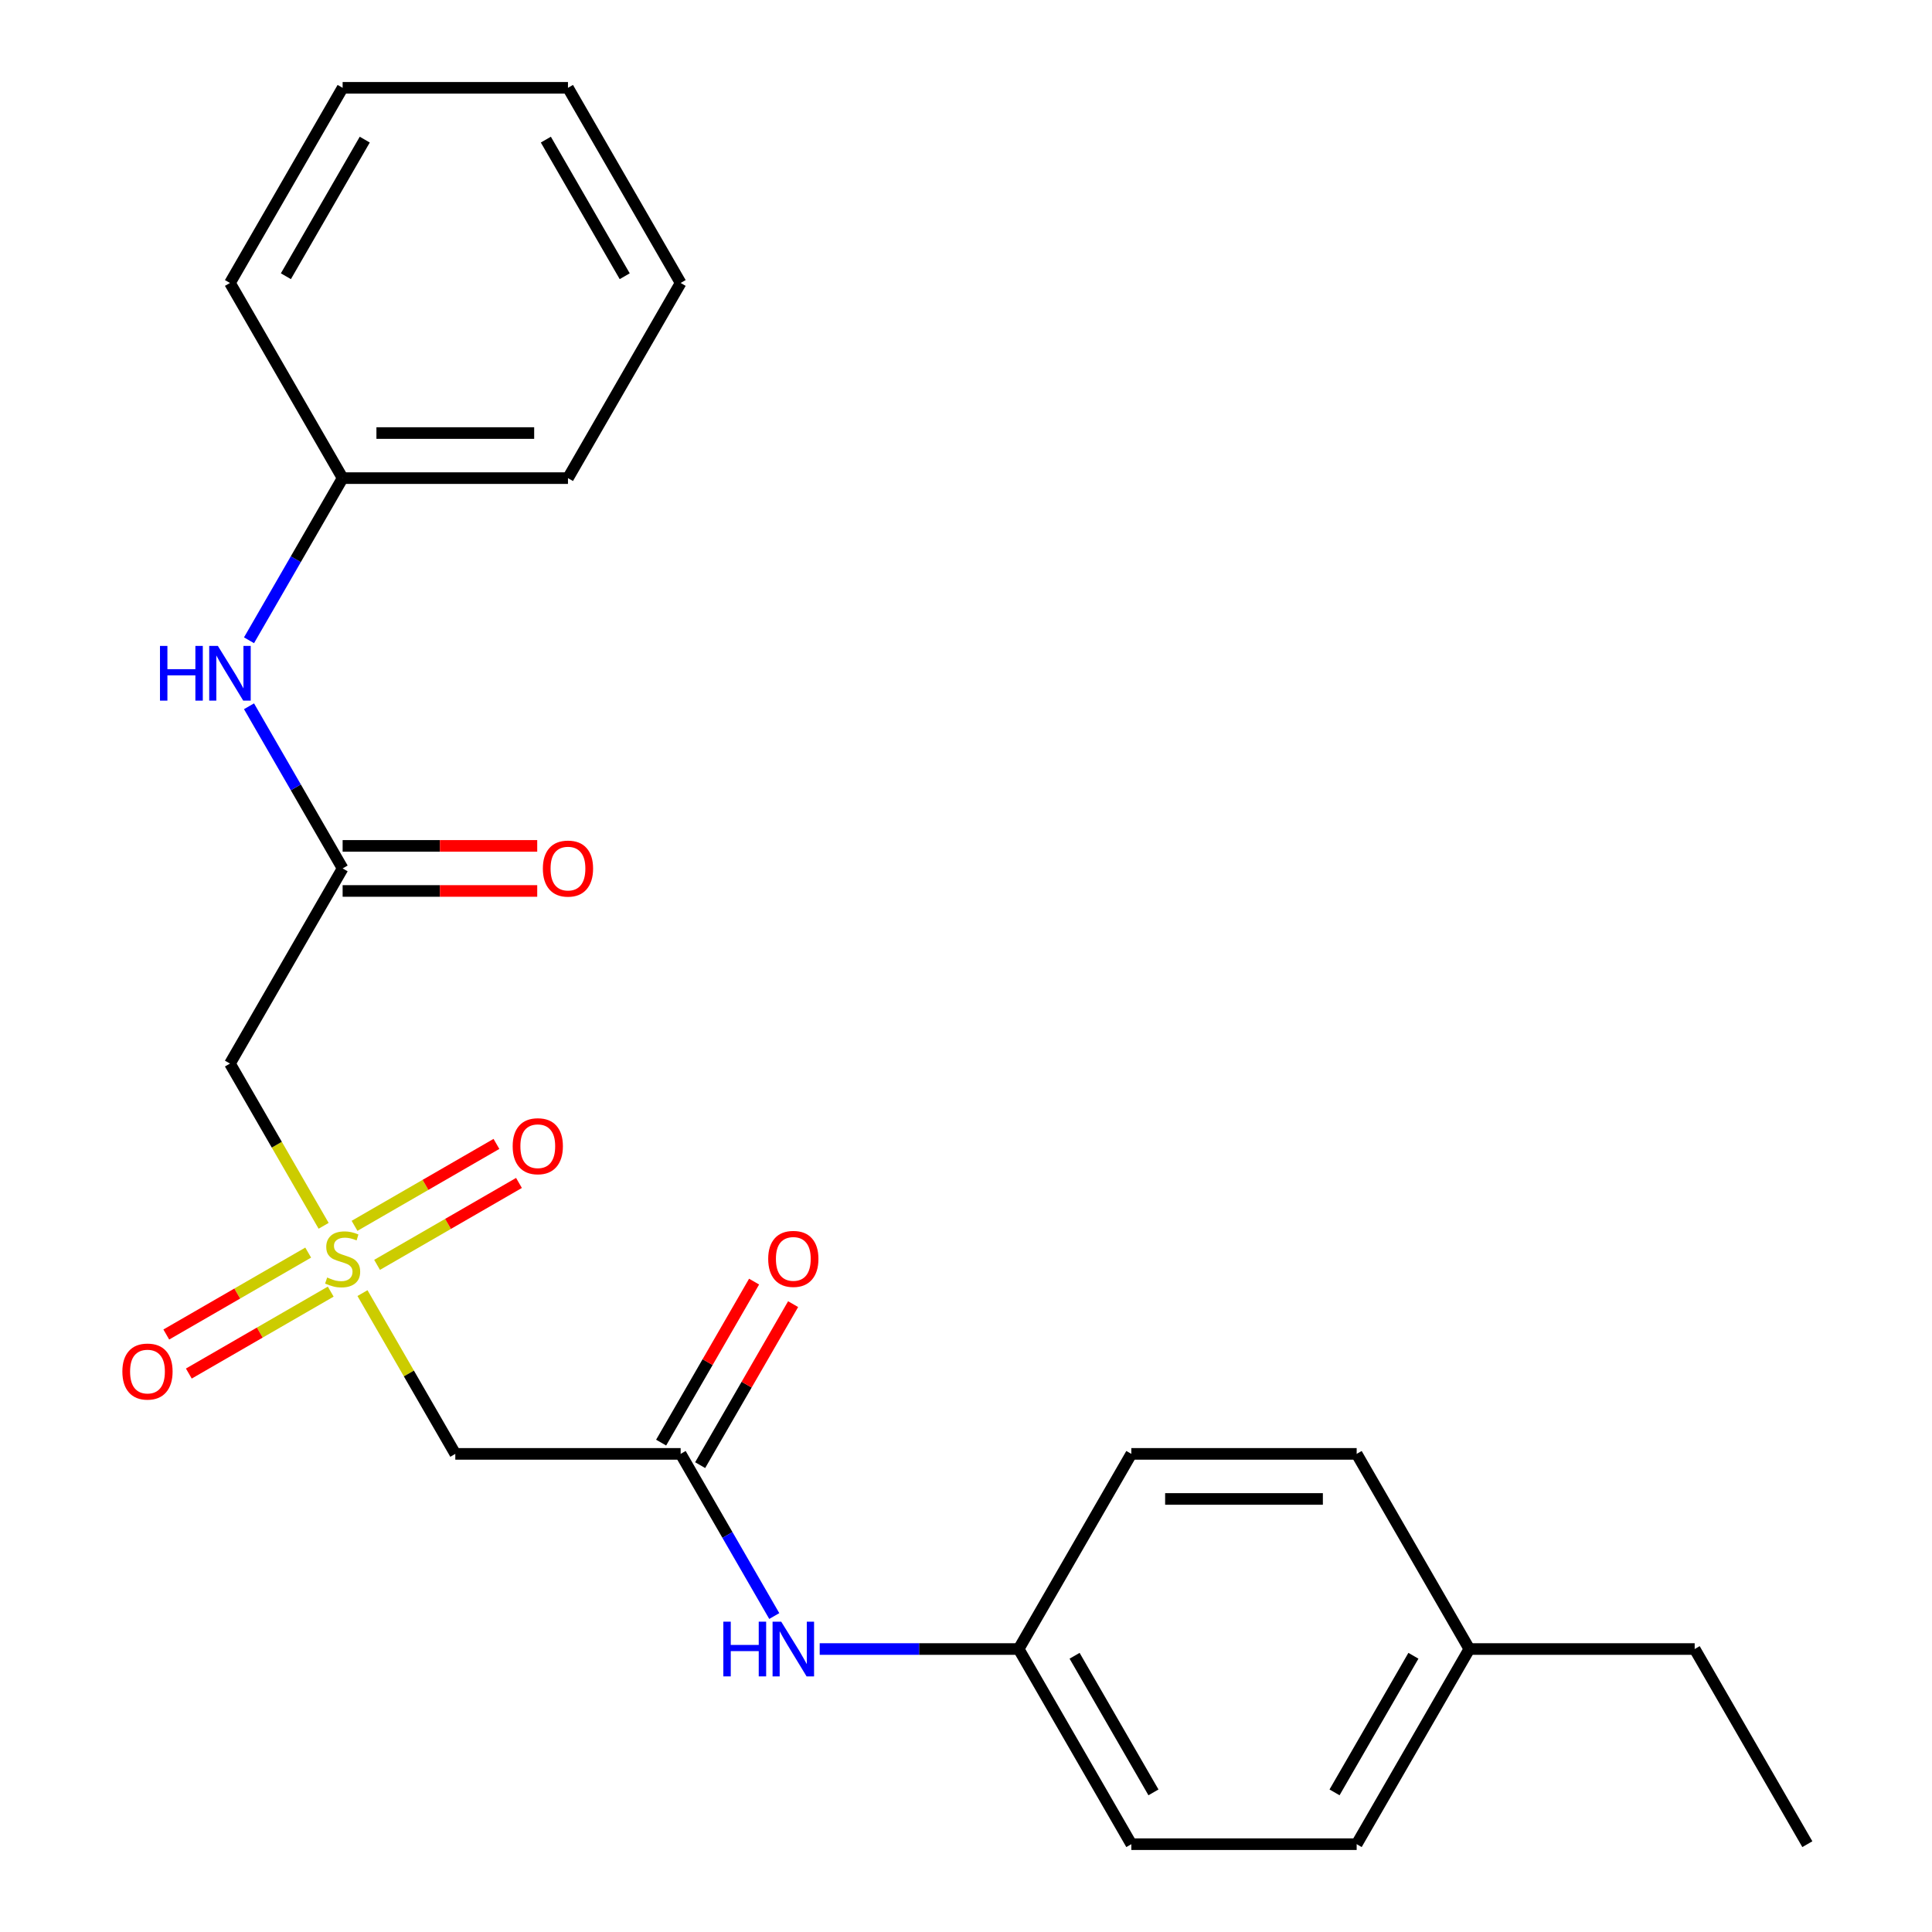 <?xml version='1.0' encoding='iso-8859-1'?>
<svg version='1.1' baseProfile='full'
              xmlns='http://www.w3.org/2000/svg'
                      xmlns:rdkit='http://www.rdkit.org/xml'
                      xmlns:xlink='http://www.w3.org/1999/xlink'
                  xml:space='preserve'
width='1000px' height='1000px' viewBox='0 0 1000 1000'>
<!-- END OF HEADER -->
<rect style='opacity:1.0;fill:#FFFFFF;stroke:none' width='1000' height='1000' x='0' y='0'> </rect>
<path class='bond-0' d='M 167.51,634.479 L 143.269,592.492' style='fill:none;fill-rule:evenodd;stroke:#CCCC00;stroke-width:6px;stroke-linecap:butt;stroke-linejoin:miter;stroke-opacity:1' />
<path class='bond-0' d='M 143.269,592.492 L 119.028,550.505' style='fill:none;fill-rule:evenodd;stroke:#000000;stroke-width:6px;stroke-linecap:butt;stroke-linejoin:miter;stroke-opacity:1' />
<path class='bond-1' d='M 187.62,669.311 L 211.642,710.918' style='fill:none;fill-rule:evenodd;stroke:#CCCC00;stroke-width:6px;stroke-linecap:butt;stroke-linejoin:miter;stroke-opacity:1' />
<path class='bond-1' d='M 211.642,710.918 L 235.664,752.525' style='fill:none;fill-rule:evenodd;stroke:#000000;stroke-width:6px;stroke-linecap:butt;stroke-linejoin:miter;stroke-opacity:1' />
<path class='bond-4' d='M 195.174,654.69 L 231.896,633.489' style='fill:none;fill-rule:evenodd;stroke:#CCCC00;stroke-width:6px;stroke-linecap:butt;stroke-linejoin:miter;stroke-opacity:1' />
<path class='bond-4' d='M 231.896,633.489 L 268.618,612.287' style='fill:none;fill-rule:evenodd;stroke:#FF0000;stroke-width:6px;stroke-linecap:butt;stroke-linejoin:miter;stroke-opacity:1' />
<path class='bond-4' d='M 183.51,634.488 L 220.232,613.287' style='fill:none;fill-rule:evenodd;stroke:#CCCC00;stroke-width:6px;stroke-linecap:butt;stroke-linejoin:miter;stroke-opacity:1' />
<path class='bond-4' d='M 220.232,613.287 L 256.954,592.085' style='fill:none;fill-rule:evenodd;stroke:#FF0000;stroke-width:6px;stroke-linecap:butt;stroke-linejoin:miter;stroke-opacity:1' />
<path class='bond-5' d='M 159.518,648.34 L 122.796,669.542' style='fill:none;fill-rule:evenodd;stroke:#CCCC00;stroke-width:6px;stroke-linecap:butt;stroke-linejoin:miter;stroke-opacity:1' />
<path class='bond-5' d='M 122.796,669.542 L 86.073,690.743' style='fill:none;fill-rule:evenodd;stroke:#FF0000;stroke-width:6px;stroke-linecap:butt;stroke-linejoin:miter;stroke-opacity:1' />
<path class='bond-5' d='M 171.182,668.542 L 134.459,689.744' style='fill:none;fill-rule:evenodd;stroke:#CCCC00;stroke-width:6px;stroke-linecap:butt;stroke-linejoin:miter;stroke-opacity:1' />
<path class='bond-5' d='M 134.459,689.744 L 97.737,710.945' style='fill:none;fill-rule:evenodd;stroke:#FF0000;stroke-width:6px;stroke-linecap:butt;stroke-linejoin:miter;stroke-opacity:1' />
<path class='bond-2' d='M 119.028,550.505 L 177.346,449.495' style='fill:none;fill-rule:evenodd;stroke:#000000;stroke-width:6px;stroke-linecap:butt;stroke-linejoin:miter;stroke-opacity:1' />
<path class='bond-3' d='M 235.664,752.525 L 352.3,752.525' style='fill:none;fill-rule:evenodd;stroke:#000000;stroke-width:6px;stroke-linecap:butt;stroke-linejoin:miter;stroke-opacity:1' />
<path class='bond-7' d='M 177.346,449.495 L 153.116,407.528' style='fill:none;fill-rule:evenodd;stroke:#000000;stroke-width:6px;stroke-linecap:butt;stroke-linejoin:miter;stroke-opacity:1' />
<path class='bond-7' d='M 153.116,407.528 L 128.886,365.561' style='fill:none;fill-rule:evenodd;stroke:#0000FF;stroke-width:6px;stroke-linecap:butt;stroke-linejoin:miter;stroke-opacity:1' />
<path class='bond-9' d='M 177.346,461.159 L 227.706,461.159' style='fill:none;fill-rule:evenodd;stroke:#000000;stroke-width:6px;stroke-linecap:butt;stroke-linejoin:miter;stroke-opacity:1' />
<path class='bond-9' d='M 227.706,461.159 L 278.066,461.159' style='fill:none;fill-rule:evenodd;stroke:#FF0000;stroke-width:6px;stroke-linecap:butt;stroke-linejoin:miter;stroke-opacity:1' />
<path class='bond-9' d='M 177.346,437.831 L 227.706,437.831' style='fill:none;fill-rule:evenodd;stroke:#000000;stroke-width:6px;stroke-linecap:butt;stroke-linejoin:miter;stroke-opacity:1' />
<path class='bond-9' d='M 227.706,437.831 L 278.066,437.831' style='fill:none;fill-rule:evenodd;stroke:#FF0000;stroke-width:6px;stroke-linecap:butt;stroke-linejoin:miter;stroke-opacity:1' />
<path class='bond-6' d='M 352.3,752.525 L 376.53,794.492' style='fill:none;fill-rule:evenodd;stroke:#000000;stroke-width:6px;stroke-linecap:butt;stroke-linejoin:miter;stroke-opacity:1' />
<path class='bond-6' d='M 376.53,794.492 L 400.76,836.459' style='fill:none;fill-rule:evenodd;stroke:#0000FF;stroke-width:6px;stroke-linecap:butt;stroke-linejoin:miter;stroke-opacity:1' />
<path class='bond-8' d='M 362.401,758.357 L 386.458,716.69' style='fill:none;fill-rule:evenodd;stroke:#000000;stroke-width:6px;stroke-linecap:butt;stroke-linejoin:miter;stroke-opacity:1' />
<path class='bond-8' d='M 386.458,716.69 L 410.514,675.023' style='fill:none;fill-rule:evenodd;stroke:#FF0000;stroke-width:6px;stroke-linecap:butt;stroke-linejoin:miter;stroke-opacity:1' />
<path class='bond-8' d='M 342.199,746.693 L 366.256,705.026' style='fill:none;fill-rule:evenodd;stroke:#000000;stroke-width:6px;stroke-linecap:butt;stroke-linejoin:miter;stroke-opacity:1' />
<path class='bond-8' d='M 366.256,705.026 L 390.312,663.359' style='fill:none;fill-rule:evenodd;stroke:#FF0000;stroke-width:6px;stroke-linecap:butt;stroke-linejoin:miter;stroke-opacity:1' />
<path class='bond-10' d='M 424.275,853.535 L 475.765,853.535' style='fill:none;fill-rule:evenodd;stroke:#0000FF;stroke-width:6px;stroke-linecap:butt;stroke-linejoin:miter;stroke-opacity:1' />
<path class='bond-10' d='M 475.765,853.535 L 527.255,853.535' style='fill:none;fill-rule:evenodd;stroke:#000000;stroke-width:6px;stroke-linecap:butt;stroke-linejoin:miter;stroke-opacity:1' />
<path class='bond-11' d='M 128.886,331.409 L 153.116,289.442' style='fill:none;fill-rule:evenodd;stroke:#0000FF;stroke-width:6px;stroke-linecap:butt;stroke-linejoin:miter;stroke-opacity:1' />
<path class='bond-11' d='M 153.116,289.442 L 177.346,247.475' style='fill:none;fill-rule:evenodd;stroke:#000000;stroke-width:6px;stroke-linecap:butt;stroke-linejoin:miter;stroke-opacity:1' />
<path class='bond-13' d='M 527.255,853.535 L 585.573,752.525' style='fill:none;fill-rule:evenodd;stroke:#000000;stroke-width:6px;stroke-linecap:butt;stroke-linejoin:miter;stroke-opacity:1' />
<path class='bond-14' d='M 527.255,853.535 L 585.573,954.545' style='fill:none;fill-rule:evenodd;stroke:#000000;stroke-width:6px;stroke-linecap:butt;stroke-linejoin:miter;stroke-opacity:1' />
<path class='bond-14' d='M 556.205,857.023 L 597.028,927.73' style='fill:none;fill-rule:evenodd;stroke:#000000;stroke-width:6px;stroke-linecap:butt;stroke-linejoin:miter;stroke-opacity:1' />
<path class='bond-18' d='M 177.346,247.475 L 293.982,247.475' style='fill:none;fill-rule:evenodd;stroke:#000000;stroke-width:6px;stroke-linecap:butt;stroke-linejoin:miter;stroke-opacity:1' />
<path class='bond-18' d='M 194.841,224.147 L 276.487,224.147' style='fill:none;fill-rule:evenodd;stroke:#000000;stroke-width:6px;stroke-linecap:butt;stroke-linejoin:miter;stroke-opacity:1' />
<path class='bond-19' d='M 177.346,247.475 L 119.028,146.465' style='fill:none;fill-rule:evenodd;stroke:#000000;stroke-width:6px;stroke-linecap:butt;stroke-linejoin:miter;stroke-opacity:1' />
<path class='bond-12' d='M 760.528,853.535 L 702.21,954.545' style='fill:none;fill-rule:evenodd;stroke:#000000;stroke-width:6px;stroke-linecap:butt;stroke-linejoin:miter;stroke-opacity:1' />
<path class='bond-12' d='M 731.578,857.023 L 690.755,927.73' style='fill:none;fill-rule:evenodd;stroke:#000000;stroke-width:6px;stroke-linecap:butt;stroke-linejoin:miter;stroke-opacity:1' />
<path class='bond-17' d='M 760.528,853.535 L 877.164,853.535' style='fill:none;fill-rule:evenodd;stroke:#000000;stroke-width:6px;stroke-linecap:butt;stroke-linejoin:miter;stroke-opacity:1' />
<path class='bond-24' d='M 760.528,853.535 L 702.21,752.525' style='fill:none;fill-rule:evenodd;stroke:#000000;stroke-width:6px;stroke-linecap:butt;stroke-linejoin:miter;stroke-opacity:1' />
<path class='bond-16' d='M 585.573,752.525 L 702.21,752.525' style='fill:none;fill-rule:evenodd;stroke:#000000;stroke-width:6px;stroke-linecap:butt;stroke-linejoin:miter;stroke-opacity:1' />
<path class='bond-16' d='M 603.069,775.853 L 684.714,775.853' style='fill:none;fill-rule:evenodd;stroke:#000000;stroke-width:6px;stroke-linecap:butt;stroke-linejoin:miter;stroke-opacity:1' />
<path class='bond-15' d='M 585.573,954.545 L 702.21,954.545' style='fill:none;fill-rule:evenodd;stroke:#000000;stroke-width:6px;stroke-linecap:butt;stroke-linejoin:miter;stroke-opacity:1' />
<path class='bond-20' d='M 877.164,853.535 L 935.482,954.545' style='fill:none;fill-rule:evenodd;stroke:#000000;stroke-width:6px;stroke-linecap:butt;stroke-linejoin:miter;stroke-opacity:1' />
<path class='bond-22' d='M 293.982,247.475 L 352.3,146.465' style='fill:none;fill-rule:evenodd;stroke:#000000;stroke-width:6px;stroke-linecap:butt;stroke-linejoin:miter;stroke-opacity:1' />
<path class='bond-21' d='M 119.028,146.465 L 177.346,45.455' style='fill:none;fill-rule:evenodd;stroke:#000000;stroke-width:6px;stroke-linecap:butt;stroke-linejoin:miter;stroke-opacity:1' />
<path class='bond-21' d='M 147.977,142.977 L 188.8,72.27' style='fill:none;fill-rule:evenodd;stroke:#000000;stroke-width:6px;stroke-linecap:butt;stroke-linejoin:miter;stroke-opacity:1' />
<path class='bond-23' d='M 177.346,45.455 L 293.982,45.455' style='fill:none;fill-rule:evenodd;stroke:#000000;stroke-width:6px;stroke-linecap:butt;stroke-linejoin:miter;stroke-opacity:1' />
<path class='bond-25' d='M 352.3,146.465 L 293.982,45.455' style='fill:none;fill-rule:evenodd;stroke:#000000;stroke-width:6px;stroke-linecap:butt;stroke-linejoin:miter;stroke-opacity:1' />
<path class='bond-25' d='M 323.351,142.977 L 282.528,72.27' style='fill:none;fill-rule:evenodd;stroke:#000000;stroke-width:6px;stroke-linecap:butt;stroke-linejoin:miter;stroke-opacity:1' />
<path  class='atom-0' d='M 169.346 661.235
Q 169.666 661.355, 170.986 661.915
Q 172.306 662.475, 173.746 662.835
Q 175.226 663.155, 176.666 663.155
Q 179.346 663.155, 180.906 661.875
Q 182.466 660.555, 182.466 658.275
Q 182.466 656.715, 181.666 655.755
Q 180.906 654.795, 179.706 654.275
Q 178.506 653.755, 176.506 653.155
Q 173.986 652.395, 172.466 651.675
Q 170.986 650.955, 169.906 649.435
Q 168.866 647.915, 168.866 645.355
Q 168.866 641.795, 171.266 639.595
Q 173.706 637.395, 178.506 637.395
Q 181.786 637.395, 185.506 638.955
L 184.586 642.035
Q 181.186 640.635, 178.626 640.635
Q 175.866 640.635, 174.346 641.795
Q 172.826 642.915, 172.866 644.875
Q 172.866 646.395, 173.626 647.315
Q 174.426 648.235, 175.546 648.755
Q 176.706 649.275, 178.626 649.875
Q 181.186 650.675, 182.706 651.475
Q 184.226 652.275, 185.306 653.915
Q 186.426 655.515, 186.426 658.275
Q 186.426 662.195, 183.786 664.315
Q 181.186 666.395, 176.826 666.395
Q 174.306 666.395, 172.386 665.835
Q 170.506 665.315, 168.266 664.395
L 169.346 661.235
' fill='#CCCC00'/>
<path  class='atom-5' d='M 265.356 593.277
Q 265.356 586.477, 268.716 582.677
Q 272.076 578.877, 278.356 578.877
Q 284.636 578.877, 287.996 582.677
Q 291.356 586.477, 291.356 593.277
Q 291.356 600.157, 287.956 604.077
Q 284.556 607.957, 278.356 607.957
Q 272.116 607.957, 268.716 604.077
Q 265.356 600.197, 265.356 593.277
M 278.356 604.757
Q 282.676 604.757, 284.996 601.877
Q 287.356 598.957, 287.356 593.277
Q 287.356 587.717, 284.996 584.917
Q 282.676 582.077, 278.356 582.077
Q 274.036 582.077, 271.676 584.877
Q 269.356 587.677, 269.356 593.277
Q 269.356 598.997, 271.676 601.877
Q 274.036 604.757, 278.356 604.757
' fill='#FF0000'/>
<path  class='atom-6' d='M 63.336 709.913
Q 63.336 703.113, 66.696 699.313
Q 70.056 695.513, 76.336 695.513
Q 82.616 695.513, 85.976 699.313
Q 89.336 703.113, 89.336 709.913
Q 89.336 716.793, 85.936 720.713
Q 82.536 724.593, 76.336 724.593
Q 70.096 724.593, 66.696 720.713
Q 63.336 716.833, 63.336 709.913
M 76.336 721.393
Q 80.656 721.393, 82.976 718.513
Q 85.336 715.593, 85.336 709.913
Q 85.336 704.353, 82.976 701.553
Q 80.656 698.713, 76.336 698.713
Q 72.016 698.713, 69.656 701.513
Q 67.336 704.313, 67.336 709.913
Q 67.336 715.633, 69.656 718.513
Q 72.016 721.393, 76.336 721.393
' fill='#FF0000'/>
<path  class='atom-7' d='M 374.399 839.375
L 378.239 839.375
L 378.239 851.415
L 392.719 851.415
L 392.719 839.375
L 396.559 839.375
L 396.559 867.695
L 392.719 867.695
L 392.719 854.615
L 378.239 854.615
L 378.239 867.695
L 374.399 867.695
L 374.399 839.375
' fill='#0000FF'/>
<path  class='atom-7' d='M 404.359 839.375
L 413.639 854.375
Q 414.559 855.855, 416.039 858.535
Q 417.519 861.215, 417.599 861.375
L 417.599 839.375
L 421.359 839.375
L 421.359 867.695
L 417.479 867.695
L 407.519 851.295
Q 406.359 849.375, 405.119 847.175
Q 403.919 844.975, 403.559 844.295
L 403.559 867.695
L 399.879 867.695
L 399.879 839.375
L 404.359 839.375
' fill='#0000FF'/>
<path  class='atom-8' d='M 82.808 334.325
L 86.648 334.325
L 86.648 346.365
L 101.128 346.365
L 101.128 334.325
L 104.968 334.325
L 104.968 362.645
L 101.128 362.645
L 101.128 349.565
L 86.648 349.565
L 86.648 362.645
L 82.808 362.645
L 82.808 334.325
' fill='#0000FF'/>
<path  class='atom-8' d='M 112.768 334.325
L 122.048 349.325
Q 122.968 350.805, 124.448 353.485
Q 125.928 356.165, 126.008 356.325
L 126.008 334.325
L 129.768 334.325
L 129.768 362.645
L 125.888 362.645
L 115.928 346.245
Q 114.768 344.325, 113.528 342.125
Q 112.328 339.925, 111.968 339.245
L 111.968 362.645
L 108.288 362.645
L 108.288 334.325
L 112.768 334.325
' fill='#0000FF'/>
<path  class='atom-9' d='M 397.619 651.595
Q 397.619 644.795, 400.979 640.995
Q 404.339 637.195, 410.619 637.195
Q 416.899 637.195, 420.259 640.995
Q 423.619 644.795, 423.619 651.595
Q 423.619 658.475, 420.219 662.395
Q 416.819 666.275, 410.619 666.275
Q 404.379 666.275, 400.979 662.395
Q 397.619 658.515, 397.619 651.595
M 410.619 663.075
Q 414.939 663.075, 417.259 660.195
Q 419.619 657.275, 419.619 651.595
Q 419.619 646.035, 417.259 643.235
Q 414.939 640.395, 410.619 640.395
Q 406.299 640.395, 403.939 643.195
Q 401.619 645.995, 401.619 651.595
Q 401.619 657.315, 403.939 660.195
Q 406.299 663.075, 410.619 663.075
' fill='#FF0000'/>
<path  class='atom-10' d='M 280.982 449.575
Q 280.982 442.775, 284.342 438.975
Q 287.702 435.175, 293.982 435.175
Q 300.262 435.175, 303.622 438.975
Q 306.982 442.775, 306.982 449.575
Q 306.982 456.455, 303.582 460.375
Q 300.182 464.255, 293.982 464.255
Q 287.742 464.255, 284.342 460.375
Q 280.982 456.495, 280.982 449.575
M 293.982 461.055
Q 298.302 461.055, 300.622 458.175
Q 302.982 455.255, 302.982 449.575
Q 302.982 444.015, 300.622 441.215
Q 298.302 438.375, 293.982 438.375
Q 289.662 438.375, 287.302 441.175
Q 284.982 443.975, 284.982 449.575
Q 284.982 455.295, 287.302 458.175
Q 289.662 461.055, 293.982 461.055
' fill='#FF0000'/>
</svg>
